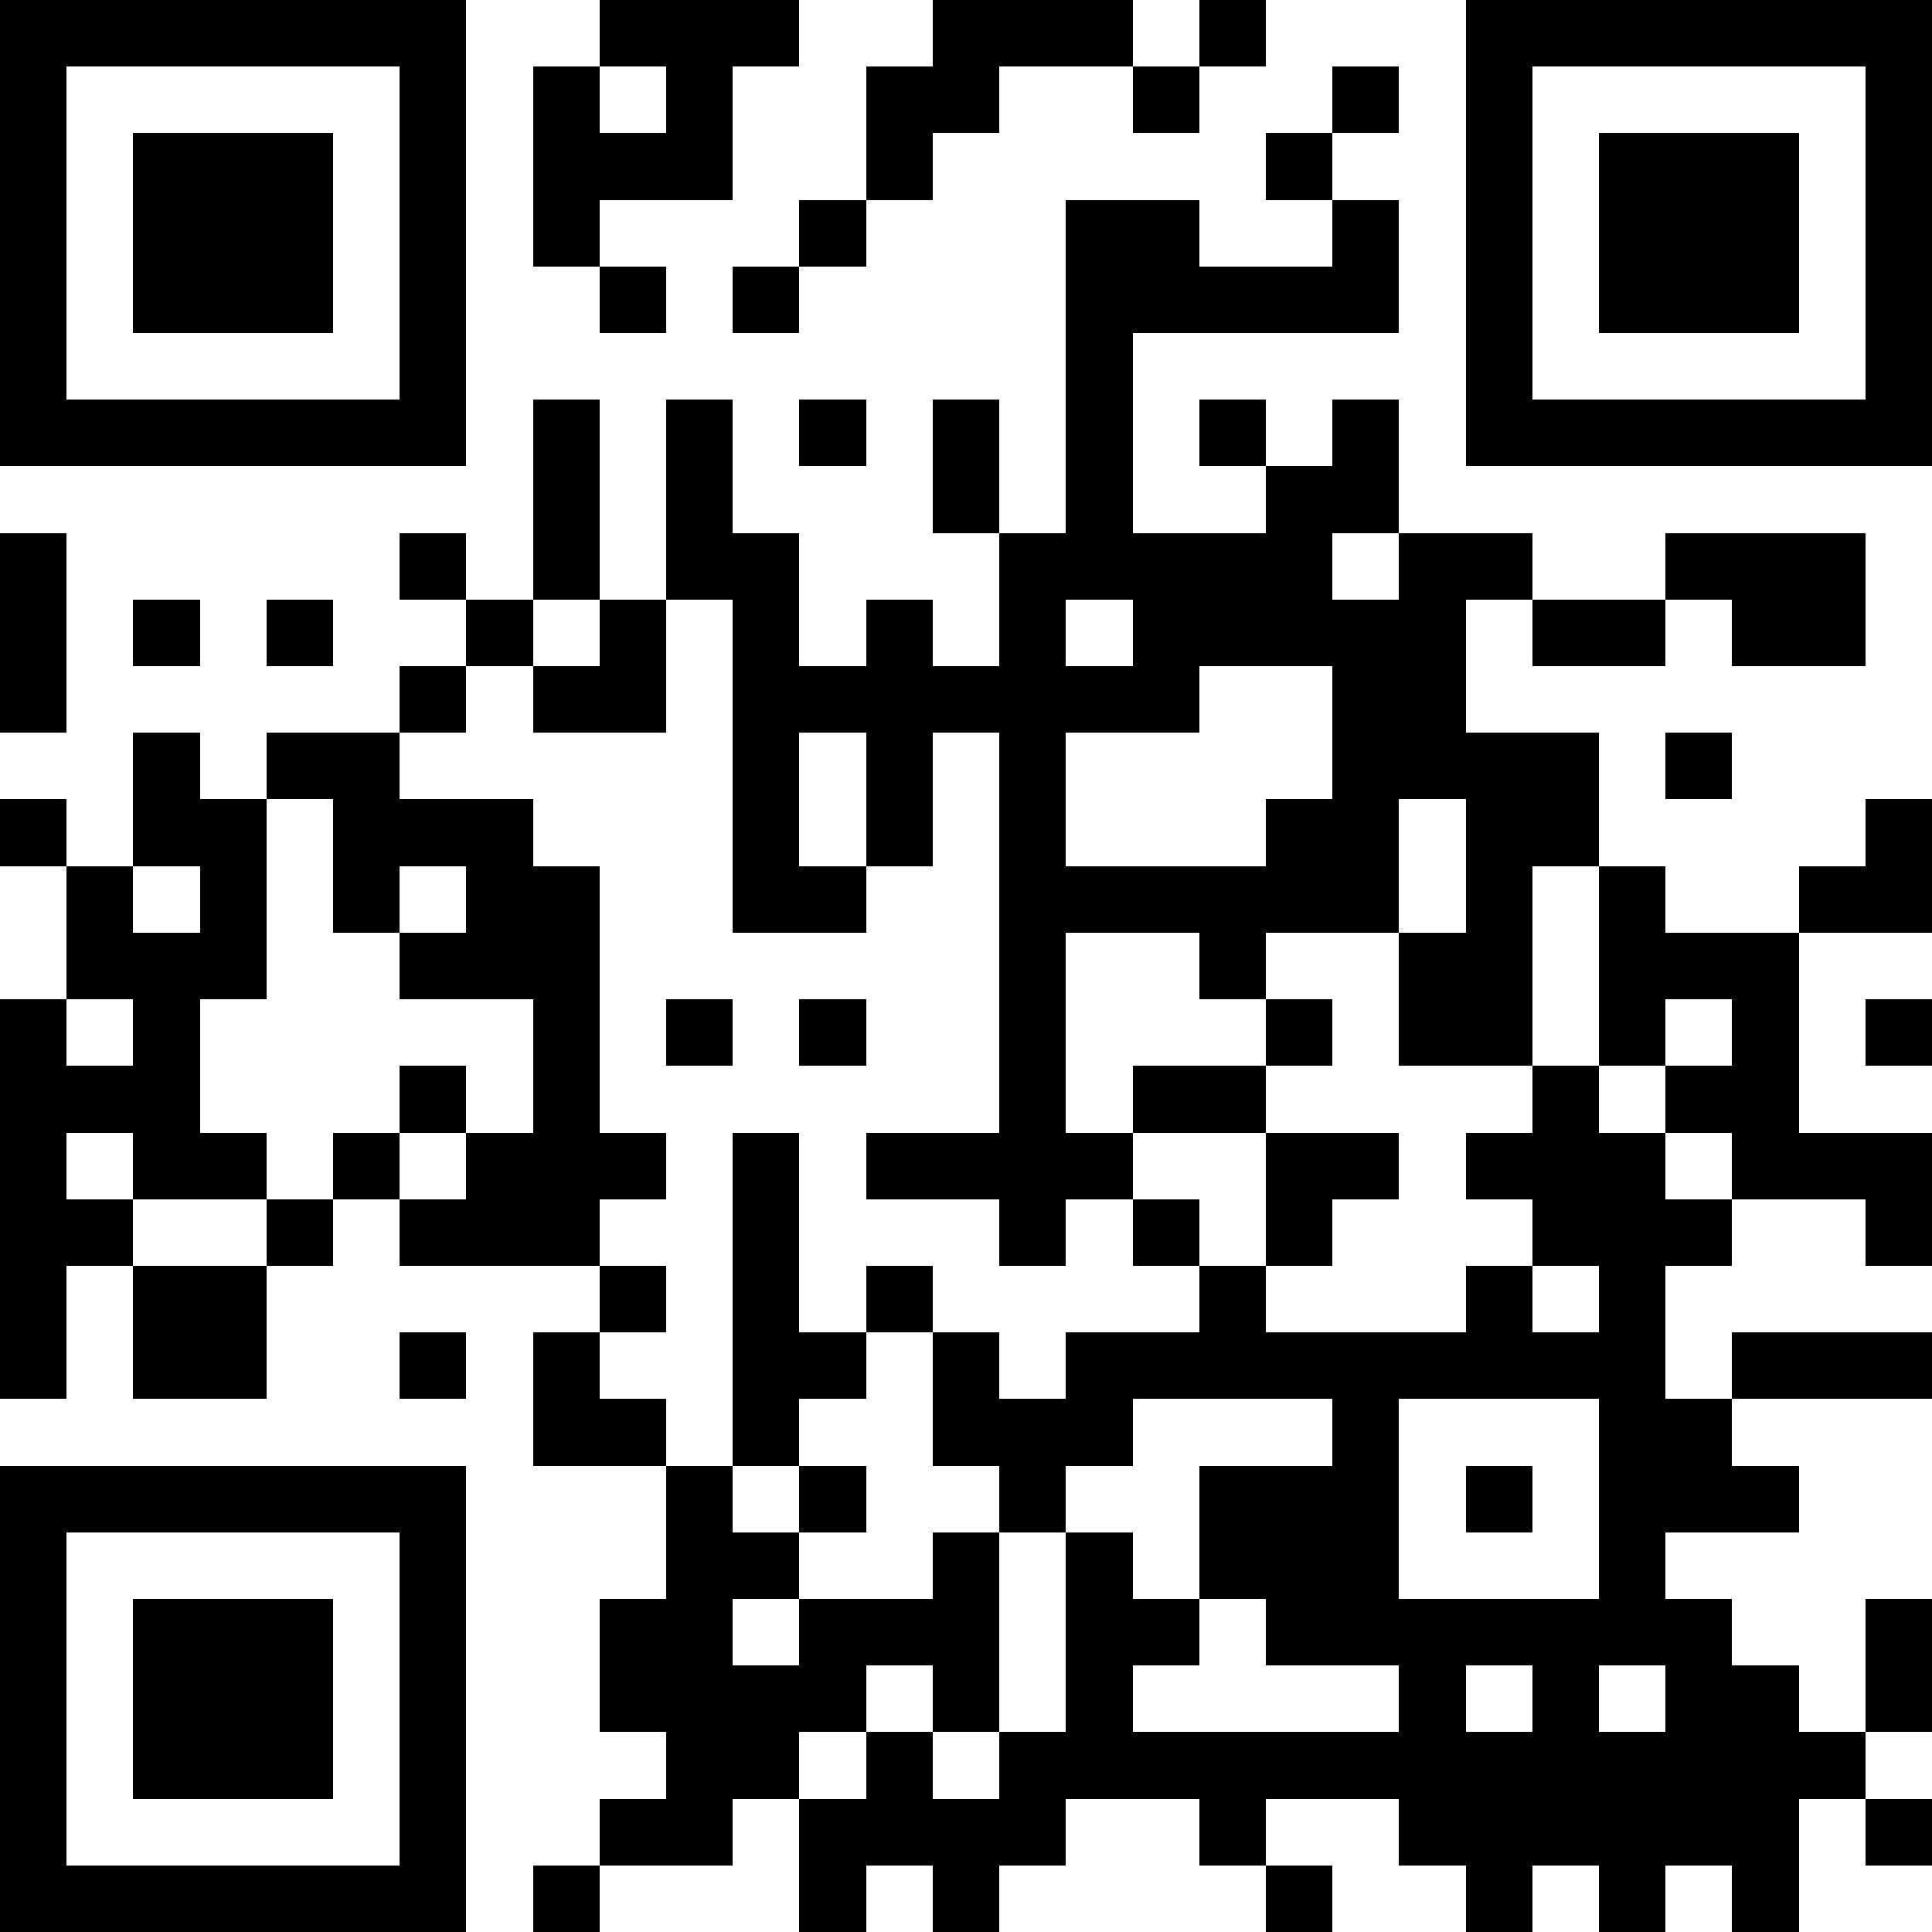 <svg  xmlns="http://www.w3.org/2000/svg" xmlns:xlink="http://www.w3.org/1999/xlink" shape-rendering="crispEdges" height="128" width="128" viewBox="0 0 29 29"><path fill="#FFFFFF" d="M0,0 h29v29H0z"></path><path fill="#000000" d="M0 0h7v1H0zM9 0h3v1H9zM14 0h3v1H14zM18 0h1v1H18zM22,0 h7v1H22zM0 1h1v1H0zM6 1h1v1H6zM8 1h1v1H8zM10 1h1v1H10zM13 1h2v1H13zM17 1h1v1H17zM20 1h1v1H20zM22 1h1v1H22zM28,1 h1v1H28zM0 2h1v1H0zM2 2h3v1H2zM6 2h1v1H6zM8 2h3v1H8zM13 2h1v1H13zM19 2h1v1H19zM22 2h1v1H22zM24 2h3v1H24zM28,2 h1v1H28zM0 3h1v1H0zM2 3h3v1H2zM6 3h1v1H6zM8 3h1v1H8zM12 3h1v1H12zM16 3h2v1H16zM20 3h1v1H20zM22 3h1v1H22zM24 3h3v1H24zM28,3 h1v1H28zM0 4h1v1H0zM2 4h3v1H2zM6 4h1v1H6zM9 4h1v1H9zM11 4h1v1H11zM16 4h5v1H16zM22 4h1v1H22zM24 4h3v1H24zM28,4 h1v1H28zM0 5h1v1H0zM6 5h1v1H6zM16 5h1v1H16zM22 5h1v1H22zM28,5 h1v1H28zM0 6h7v1H0zM8 6h1v1H8zM10 6h1v1H10zM12 6h1v1H12zM14 6h1v1H14zM16 6h1v1H16zM18 6h1v1H18zM20 6h1v1H20zM22,6 h7v1H22zM8 7h1v1H8zM10 7h1v1H10zM14 7h1v1H14zM16 7h1v1H16zM19 7h2v1H19zM0 8h1v1H0zM6 8h1v1H6zM8 8h1v1H8zM10 8h2v1H10zM15 8h5v1H15zM21 8h2v1H21zM25 8h3v1H25zM0 9h1v1H0zM2 9h1v1H2zM4 9h1v1H4zM7 9h1v1H7zM9 9h1v1H9zM11 9h1v1H11zM13 9h1v1H13zM15 9h1v1H15zM17 9h5v1H17zM23 9h2v1H23zM26 9h2v1H26zM0 10h1v1H0zM6 10h1v1H6zM8 10h2v1H8zM11 10h7v1H11zM20 10h2v1H20zM2 11h1v1H2zM4 11h2v1H4zM11 11h1v1H11zM13 11h1v1H13zM15 11h1v1H15zM20 11h4v1H20zM25 11h1v1H25zM0 12h1v1H0zM2 12h2v1H2zM5 12h3v1H5zM11 12h1v1H11zM13 12h1v1H13zM15 12h1v1H15zM19 12h2v1H19zM22 12h2v1H22zM28,12 h1v1H28zM1 13h1v1H1zM3 13h1v1H3zM5 13h1v1H5zM7 13h2v1H7zM11 13h2v1H11zM15 13h6v1H15zM22 13h1v1H22zM24 13h1v1H24zM27,13 h2v1H27zM1 14h3v1H1zM6 14h3v1H6zM15 14h1v1H15zM18 14h1v1H18zM21 14h2v1H21zM24 14h3v1H24zM0 15h1v1H0zM2 15h1v1H2zM8 15h1v1H8zM10 15h1v1H10zM12 15h1v1H12zM15 15h1v1H15zM19 15h1v1H19zM21 15h2v1H21zM24 15h1v1H24zM26 15h1v1H26zM28,15 h1v1H28zM0 16h3v1H0zM6 16h1v1H6zM8 16h1v1H8zM15 16h1v1H15zM17 16h2v1H17zM23 16h1v1H23zM25 16h2v1H25zM0 17h1v1H0zM2 17h2v1H2zM5 17h1v1H5zM7 17h3v1H7zM11 17h1v1H11zM13 17h4v1H13zM19 17h2v1H19zM22 17h3v1H22zM26,17 h3v1H26zM0 18h2v1H0zM4 18h1v1H4zM6 18h3v1H6zM11 18h1v1H11zM15 18h1v1H15zM17 18h1v1H17zM19 18h1v1H19zM23 18h3v1H23zM28,18 h1v1H28zM0 19h1v1H0zM2 19h2v1H2zM9 19h1v1H9zM11 19h1v1H11zM13 19h1v1H13zM18 19h1v1H18zM22 19h1v1H22zM24 19h1v1H24zM0 20h1v1H0zM2 20h2v1H2zM6 20h1v1H6zM8 20h1v1H8zM11 20h2v1H11zM14 20h1v1H14zM16 20h9v1H16zM26,20 h3v1H26zM8 21h2v1H8zM11 21h1v1H11zM14 21h3v1H14zM20 21h1v1H20zM24 21h2v1H24zM0 22h7v1H0zM10 22h1v1H10zM12 22h1v1H12zM15 22h1v1H15zM18 22h3v1H18zM22 22h1v1H22zM24 22h3v1H24zM0 23h1v1H0zM6 23h1v1H6zM10 23h2v1H10zM14 23h1v1H14zM16 23h1v1H16zM18 23h3v1H18zM24 23h1v1H24zM0 24h1v1H0zM2 24h3v1H2zM6 24h1v1H6zM9 24h2v1H9zM12 24h3v1H12zM16 24h2v1H16zM19 24h7v1H19zM28,24 h1v1H28zM0 25h1v1H0zM2 25h3v1H2zM6 25h1v1H6zM9 25h4v1H9zM14 25h1v1H14zM16 25h1v1H16zM21 25h1v1H21zM23 25h1v1H23zM25 25h2v1H25zM28,25 h1v1H28zM0 26h1v1H0zM2 26h3v1H2zM6 26h1v1H6zM10 26h2v1H10zM13 26h1v1H13zM15 26h13v1H15zM0 27h1v1H0zM6 27h1v1H6zM9 27h2v1H9zM12 27h4v1H12zM18 27h1v1H18zM21 27h6v1H21zM28,27 h1v1H28zM0 28h7v1H0zM8 28h1v1H8zM12 28h1v1H12zM14 28h1v1H14zM19 28h1v1H19zM22 28h1v1H22zM24 28h1v1H24zM26 28h1v1H26z"></path></svg>